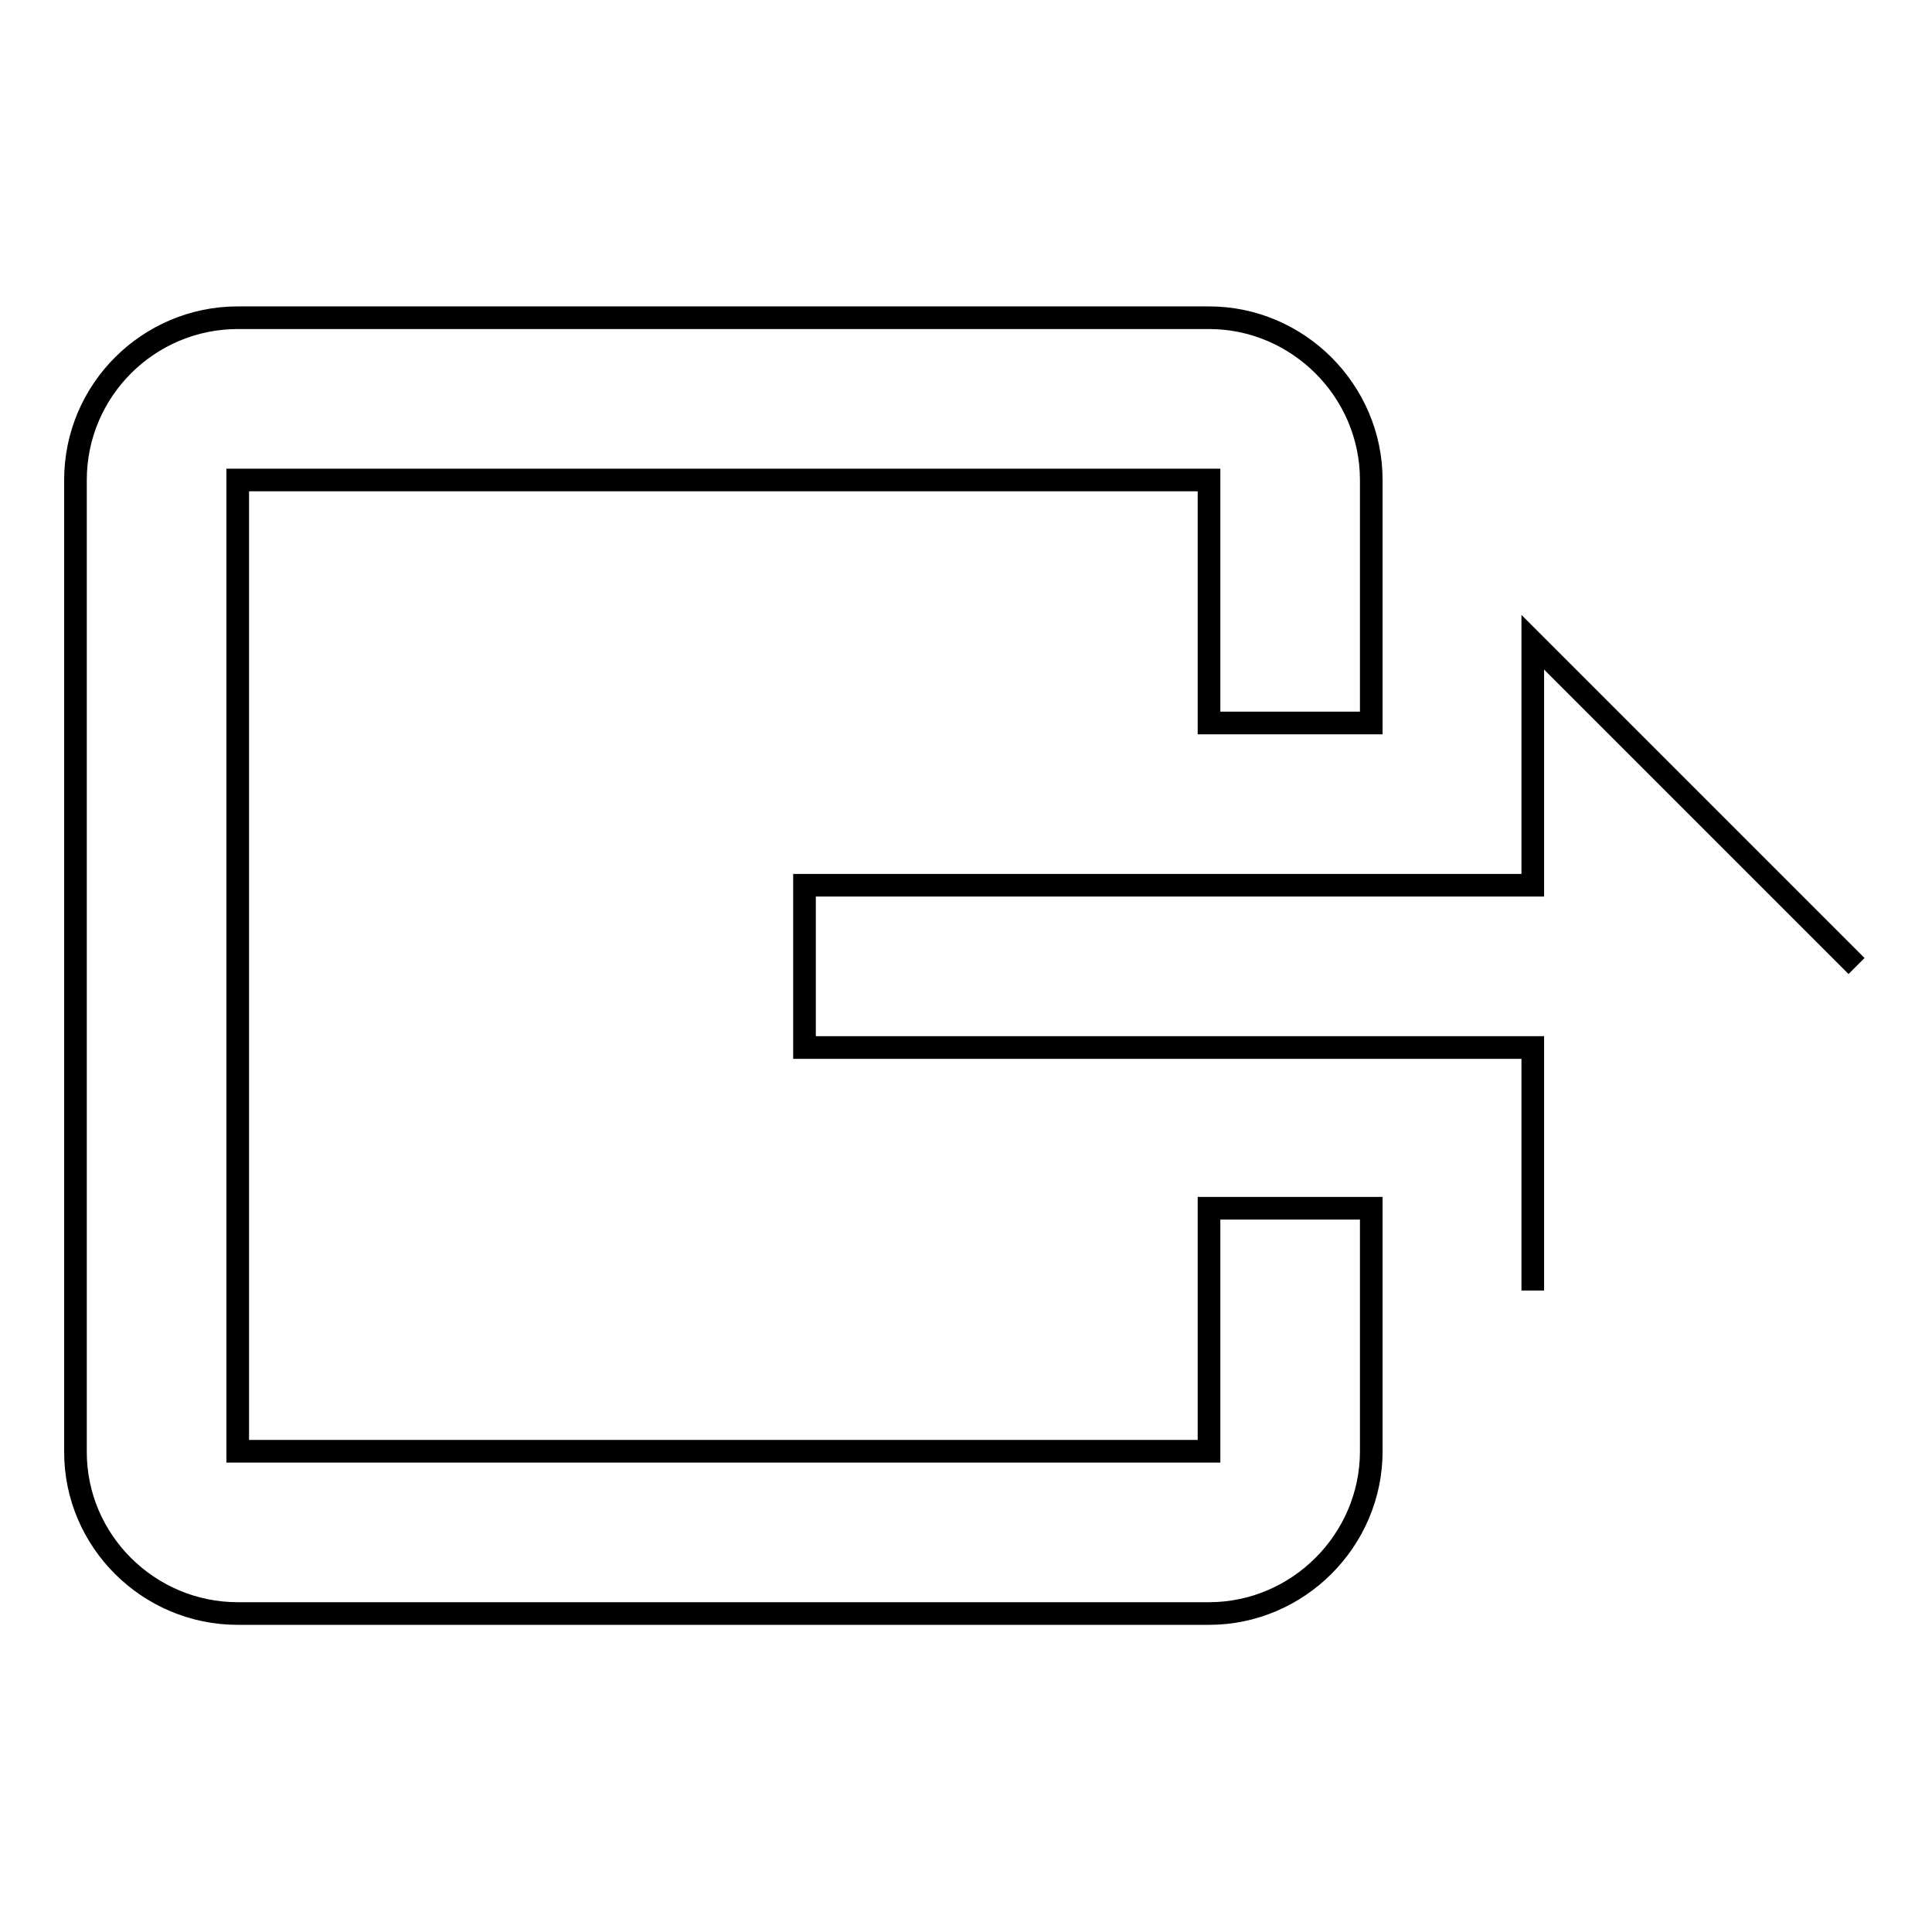 <?xml version="1.0" encoding="utf-8"?>
<!-- Svg Vector Icons : http://www.onlinewebfonts.com/icon -->
<!DOCTYPE svg PUBLIC "-//W3C//DTD SVG 1.1//EN" "http://www.w3.org/Graphics/SVG/1.1/DTD/svg11.dtd">
<svg version="1.1" xmlns="http://www.w3.org/2000/svg" xmlns:xlink="http://www.w3.org/1999/xlink" x="0px" y="0px" viewBox="0 0 256 256" enable-background="new 0 0 256 256" xml:space="preserve">
<g> <path stroke-width="3" fill-opacity="0" stroke="#000000"  d="M246,128l-42.9-42.9v32.2h-96.5v21.5h96.5v32.2 M10,192.4V63.6c0-11.9,9.7-21.5,21.5-21.5h128.7 c11.8,0,21.5,9.7,21.5,21.5v32.2h-21.5V63.6H31.5v128.7h128.7v-32.2h21.5v32.2c0,11.8-9.7,21.5-21.5,21.5H31.5 C19.7,213.8,10,204.2,10,192.4z"/></g>
</svg>
